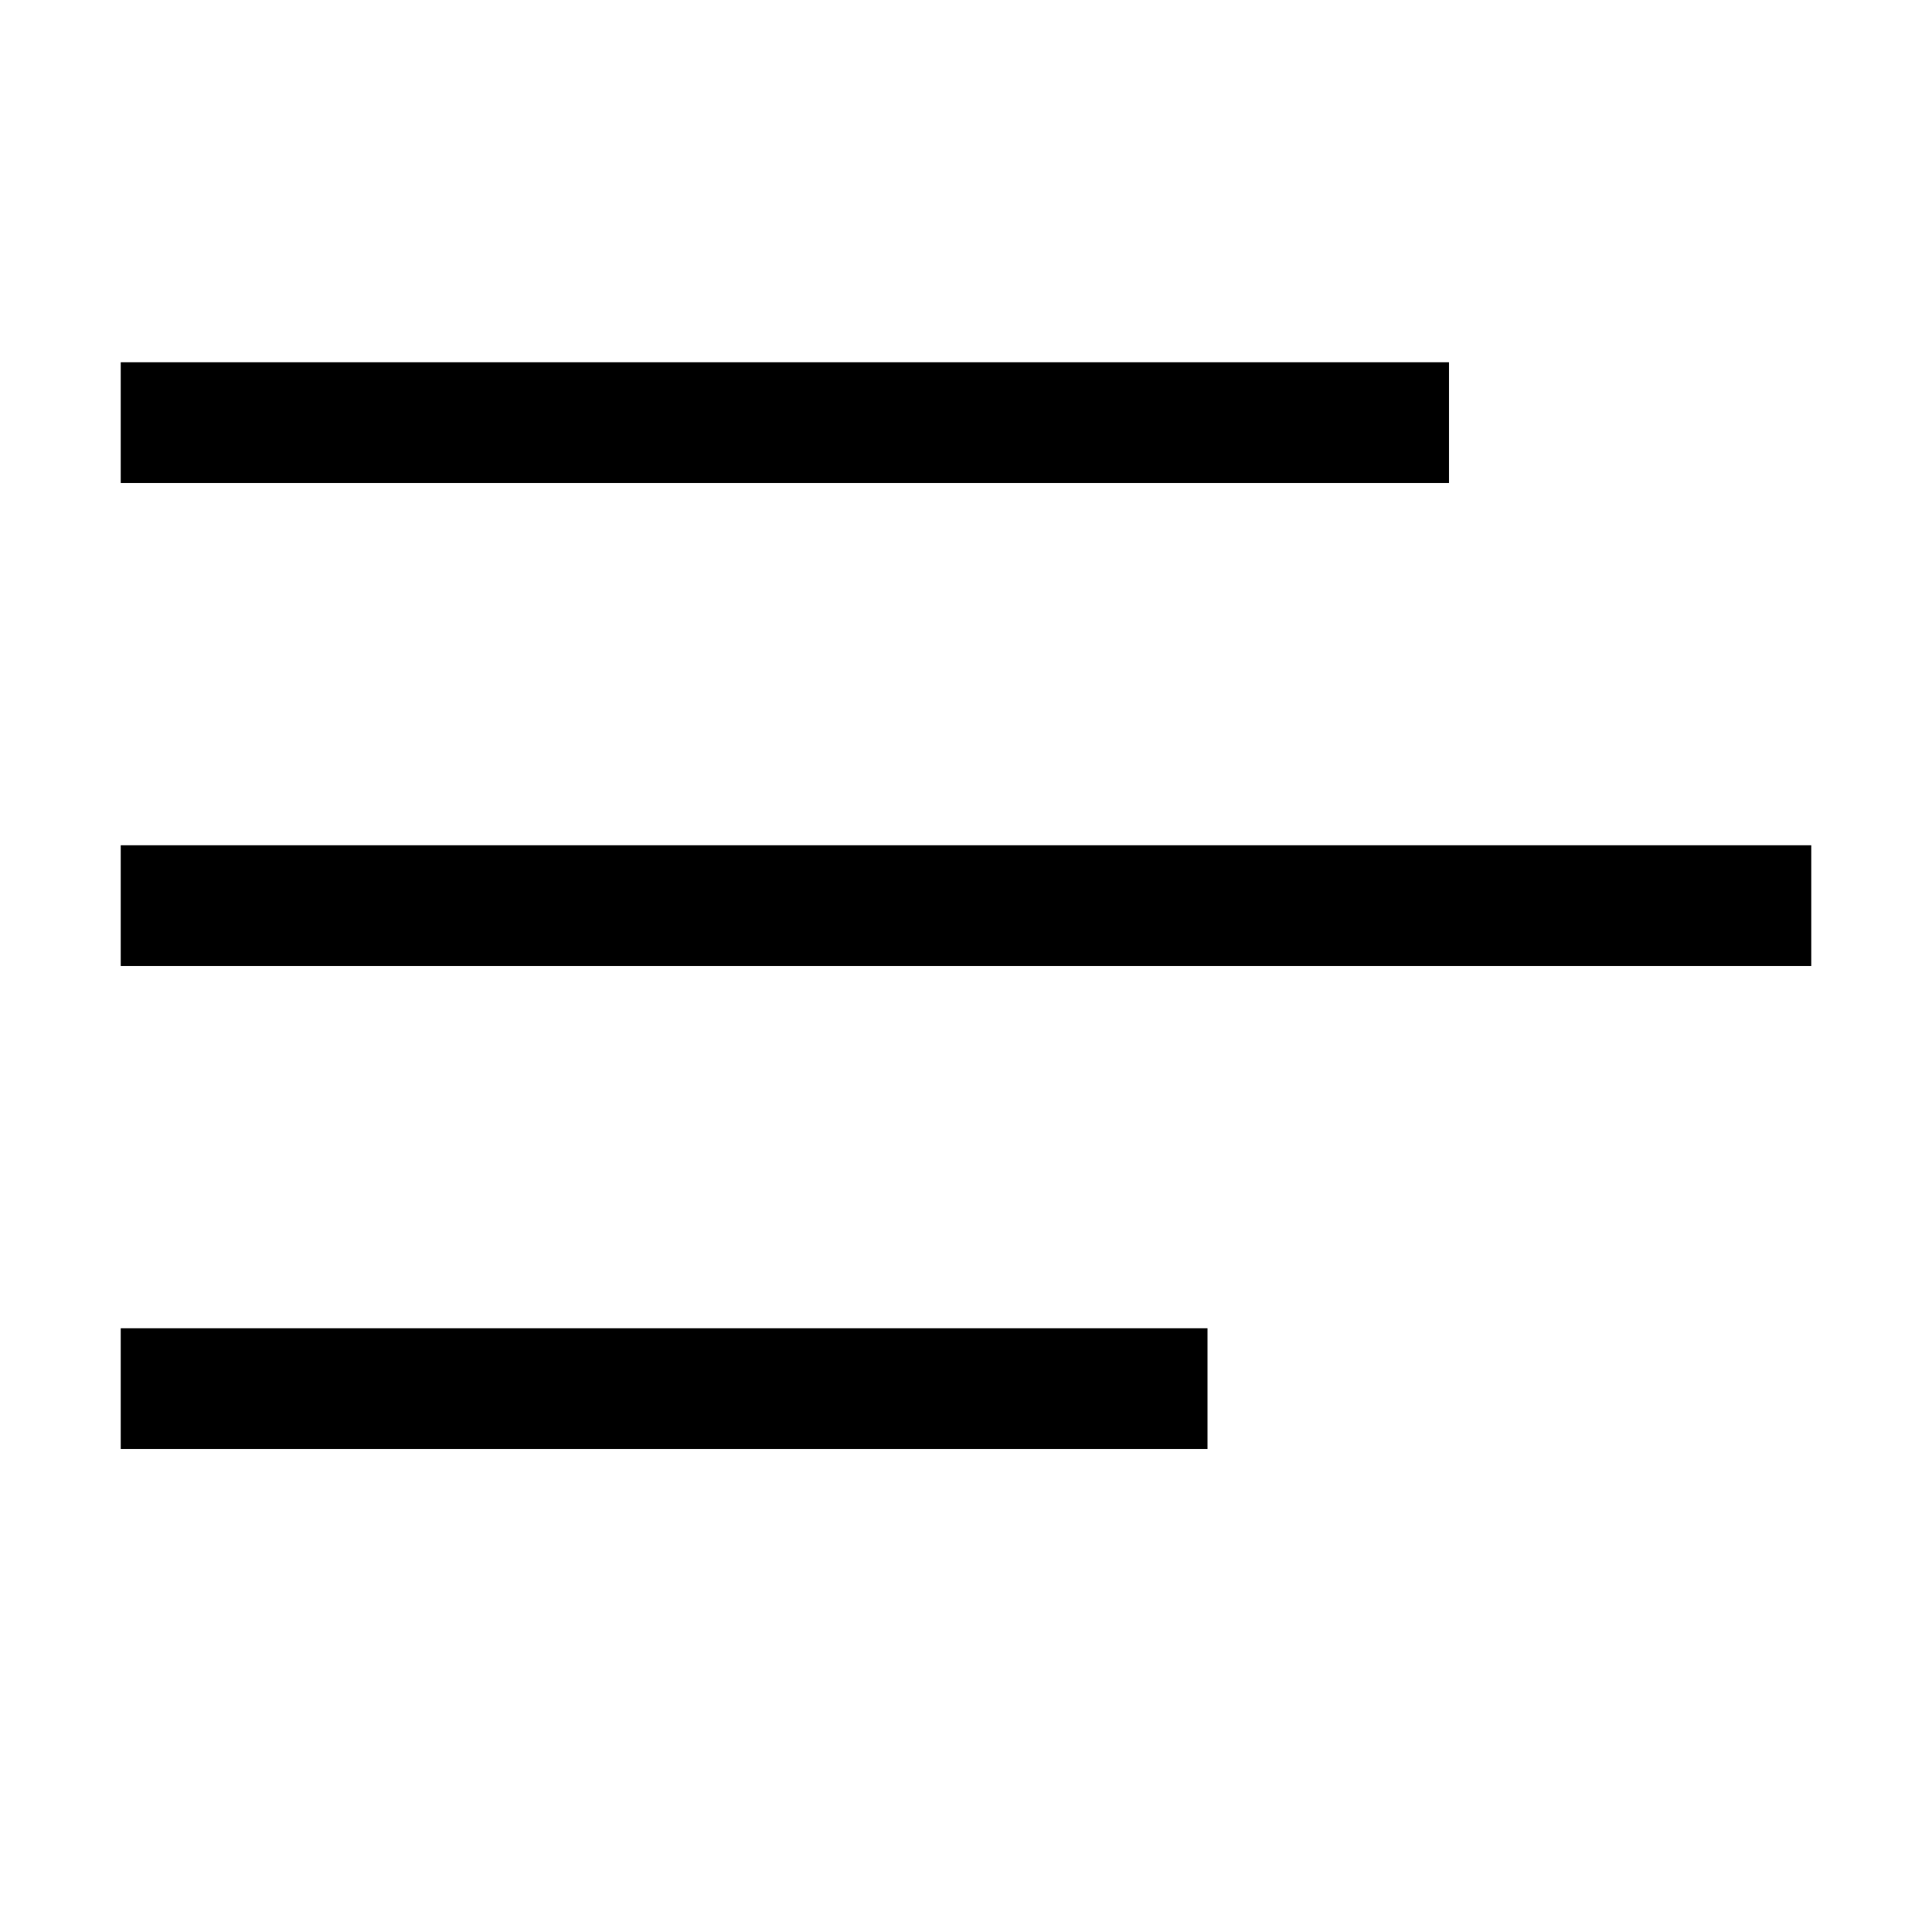 <?xml version="1.0" encoding="utf-8"?><!-- Скачано с сайта svg4.ru / Downloaded from svg4.ru -->
<svg width="800px" height="800px" viewBox="0 0 16 16" xmlns="http://www.w3.org/2000/svg" fill="#000000"><path d="M1 12v-1h9v1H1zm0-5h14v1H1V7zm11-4v1H1V3h11z"/></svg>